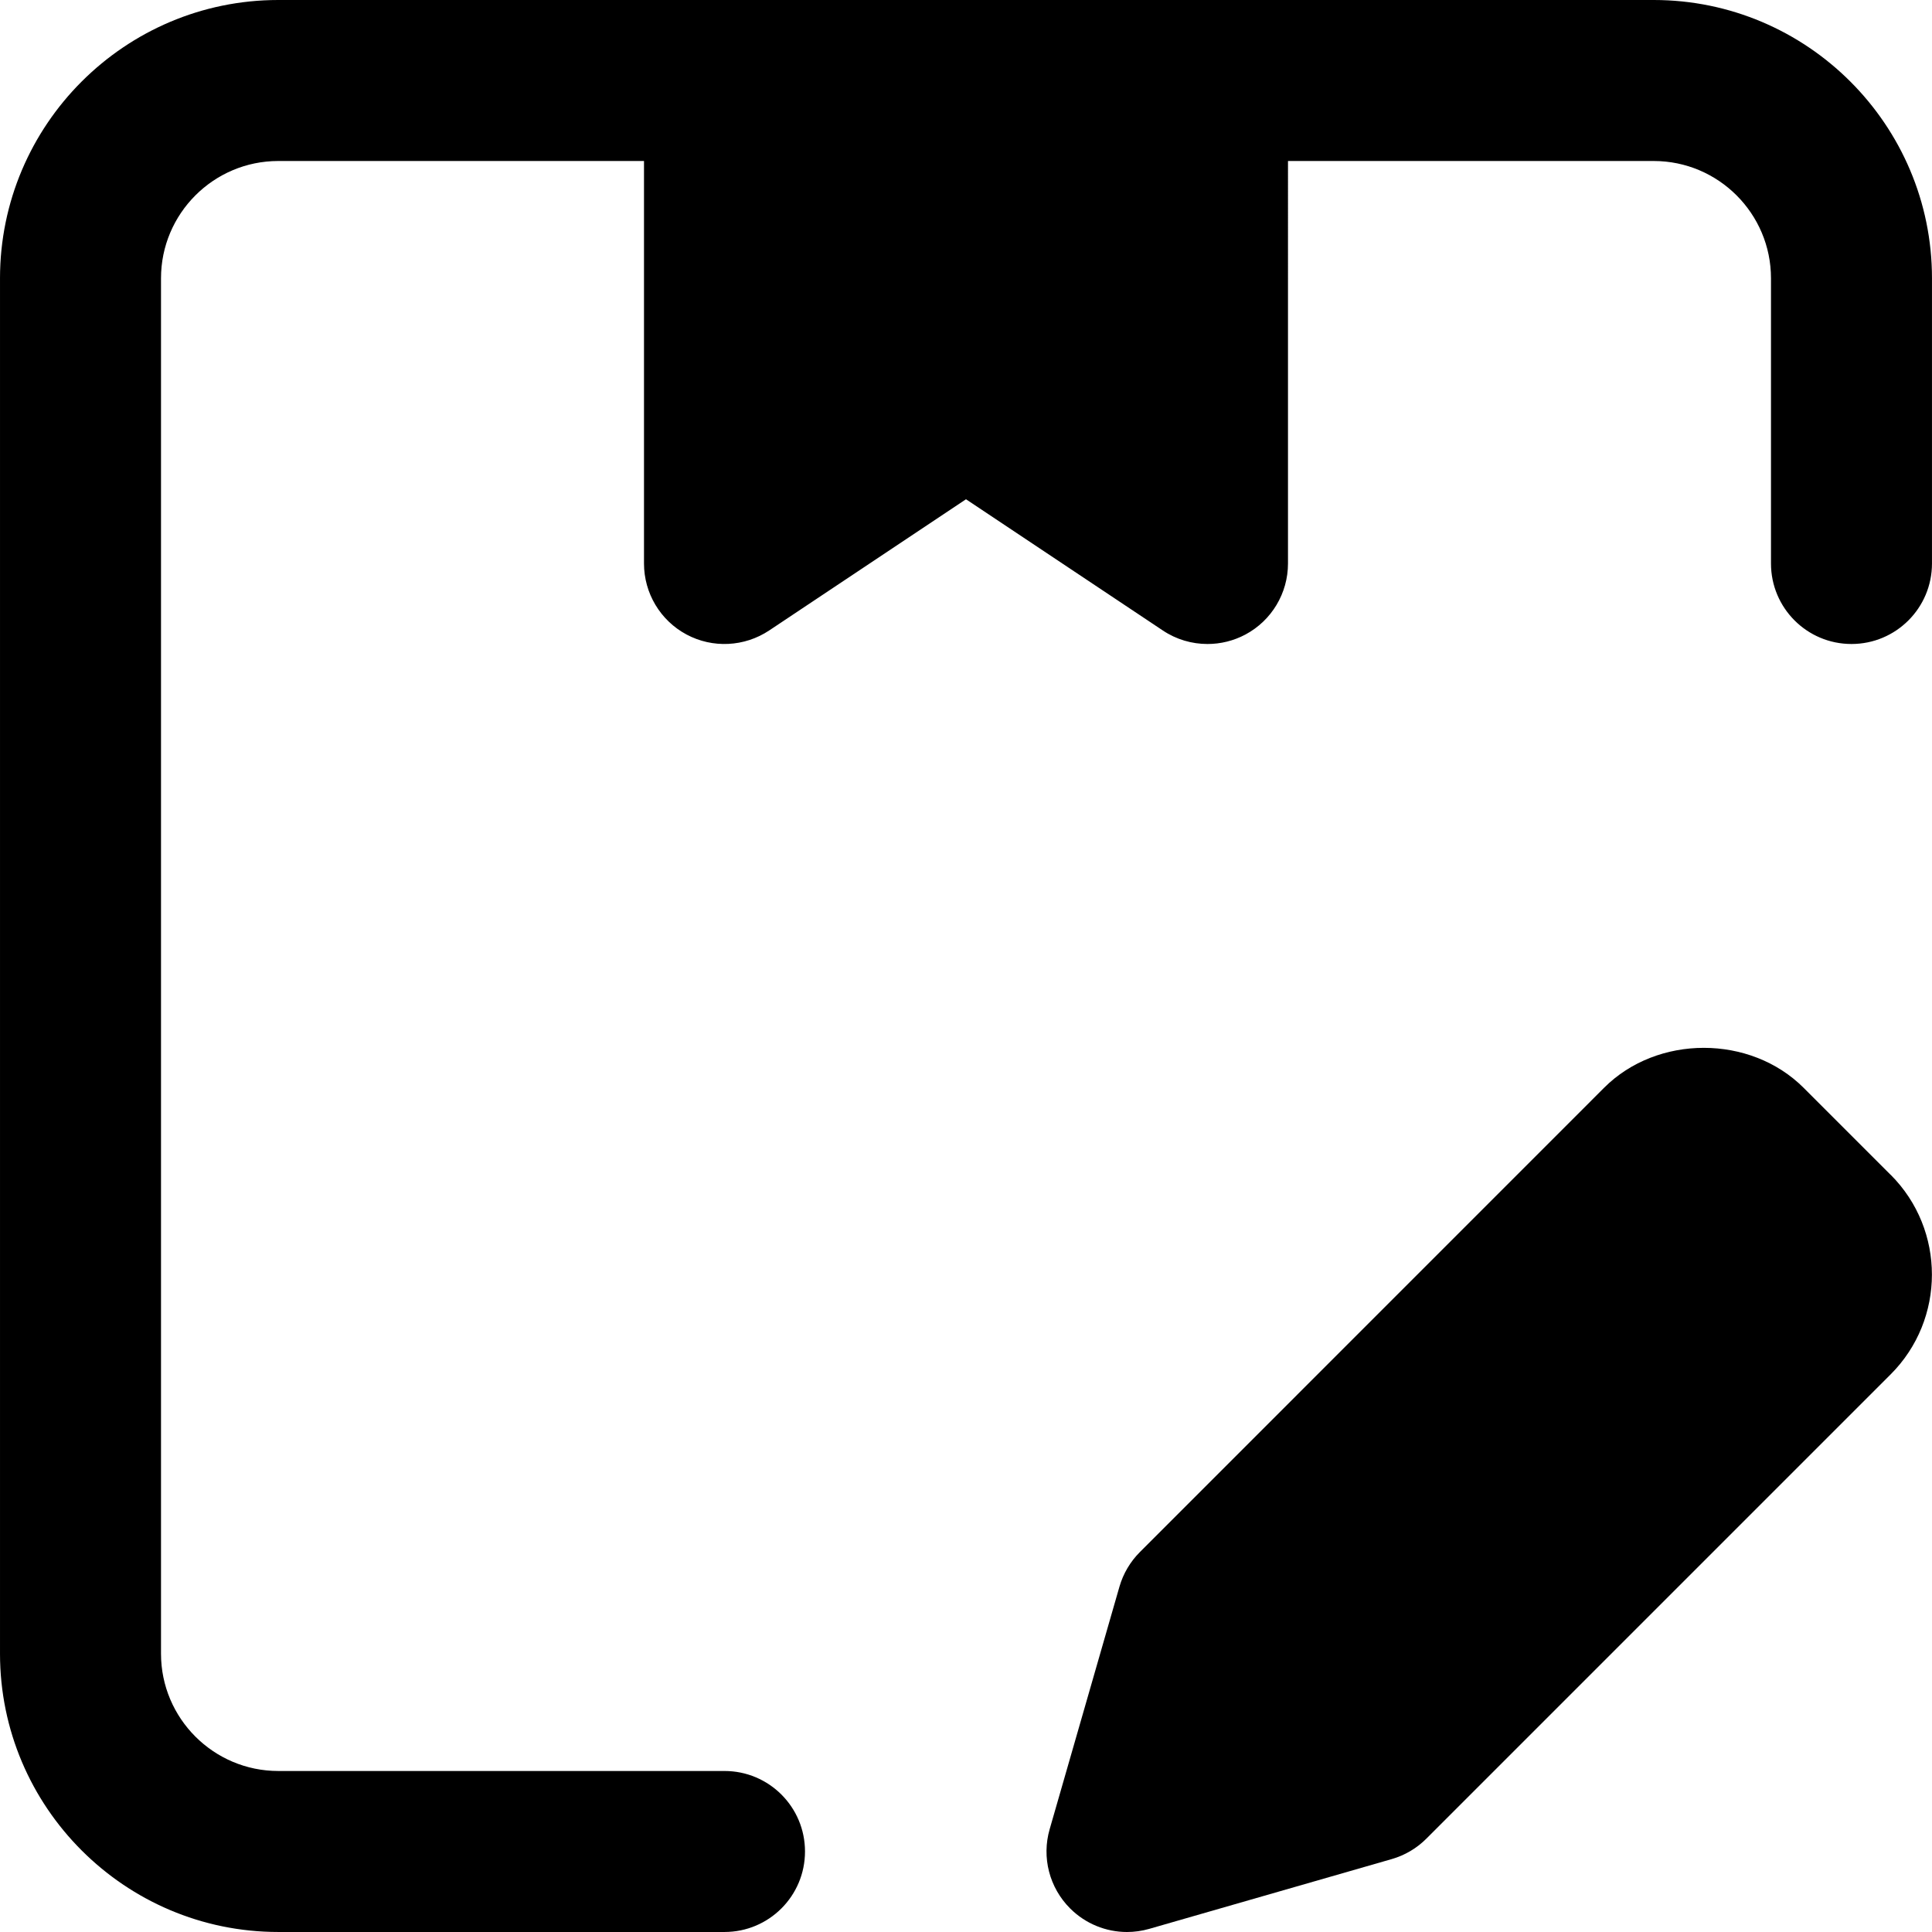 <?xml version="1.0" encoding="iso-8859-1"?>
<!-- Uploaded to: SVG Repo, www.svgrepo.com, Generator: SVG Repo Mixer Tools -->
<svg fill="#000000" height="800px" width="800px" version="1.1" id="Layer_1" xmlns="http://www.w3.org/2000/svg" xmlns:xlink="http://www.w3.org/1999/xlink" 
	 viewBox="0 0 512.004 512.004" xml:space="preserve">
<g>
	<g>
		<g>
			<path d="M438.253,0H320.002h-128H73.751C33.09,0,0.002,33.088,0.002,73.749v364.501C0.002,478.912,33.09,512,73.751,512h118.251
				c11.797,0,21.333-9.557,21.333-21.333s-9.536-21.333-21.333-21.333H73.751c-17.152,0-31.083-13.952-31.083-31.083V73.749
				c0-17.131,13.931-31.083,31.083-31.083h96.917v106.667c0,7.872,4.331,15.104,11.264,18.816c6.933,3.712,15.36,3.285,21.909-1.067
				l52.16-34.773l52.16,34.773c3.563,2.389,7.701,3.584,11.84,3.584c3.456,0,6.912-0.832,10.069-2.517
				c6.933-3.712,11.264-10.944,11.264-18.816V42.667h96.917c17.152,0,31.083,13.952,31.083,31.083v75.584
				c0,11.776,9.536,21.333,21.333,21.333s21.333-9.557,21.333-21.333V73.749C512.002,33.088,478.914,0,438.253,0z"/>
			<path d="M501.043,311.343l-23.04-23.04c-14.123-14.144-38.805-14.144-52.907-0.021L302.089,411.311
				c-2.56,2.56-4.416,5.717-5.419,9.173l-18.496,64.277c-2.155,7.467-0.085,15.488,5.419,20.992
				c4.053,4.053,9.493,6.251,15.083,6.251c1.963,0,3.947-0.277,5.888-0.832l64.277-18.496c3.477-1.003,6.635-2.88,9.173-5.419
				l123.029-123.029c14.571-14.571,14.592-38.293,0.021-52.885H501.043z"/>
		</g>
	</g>
</g>
</svg>
